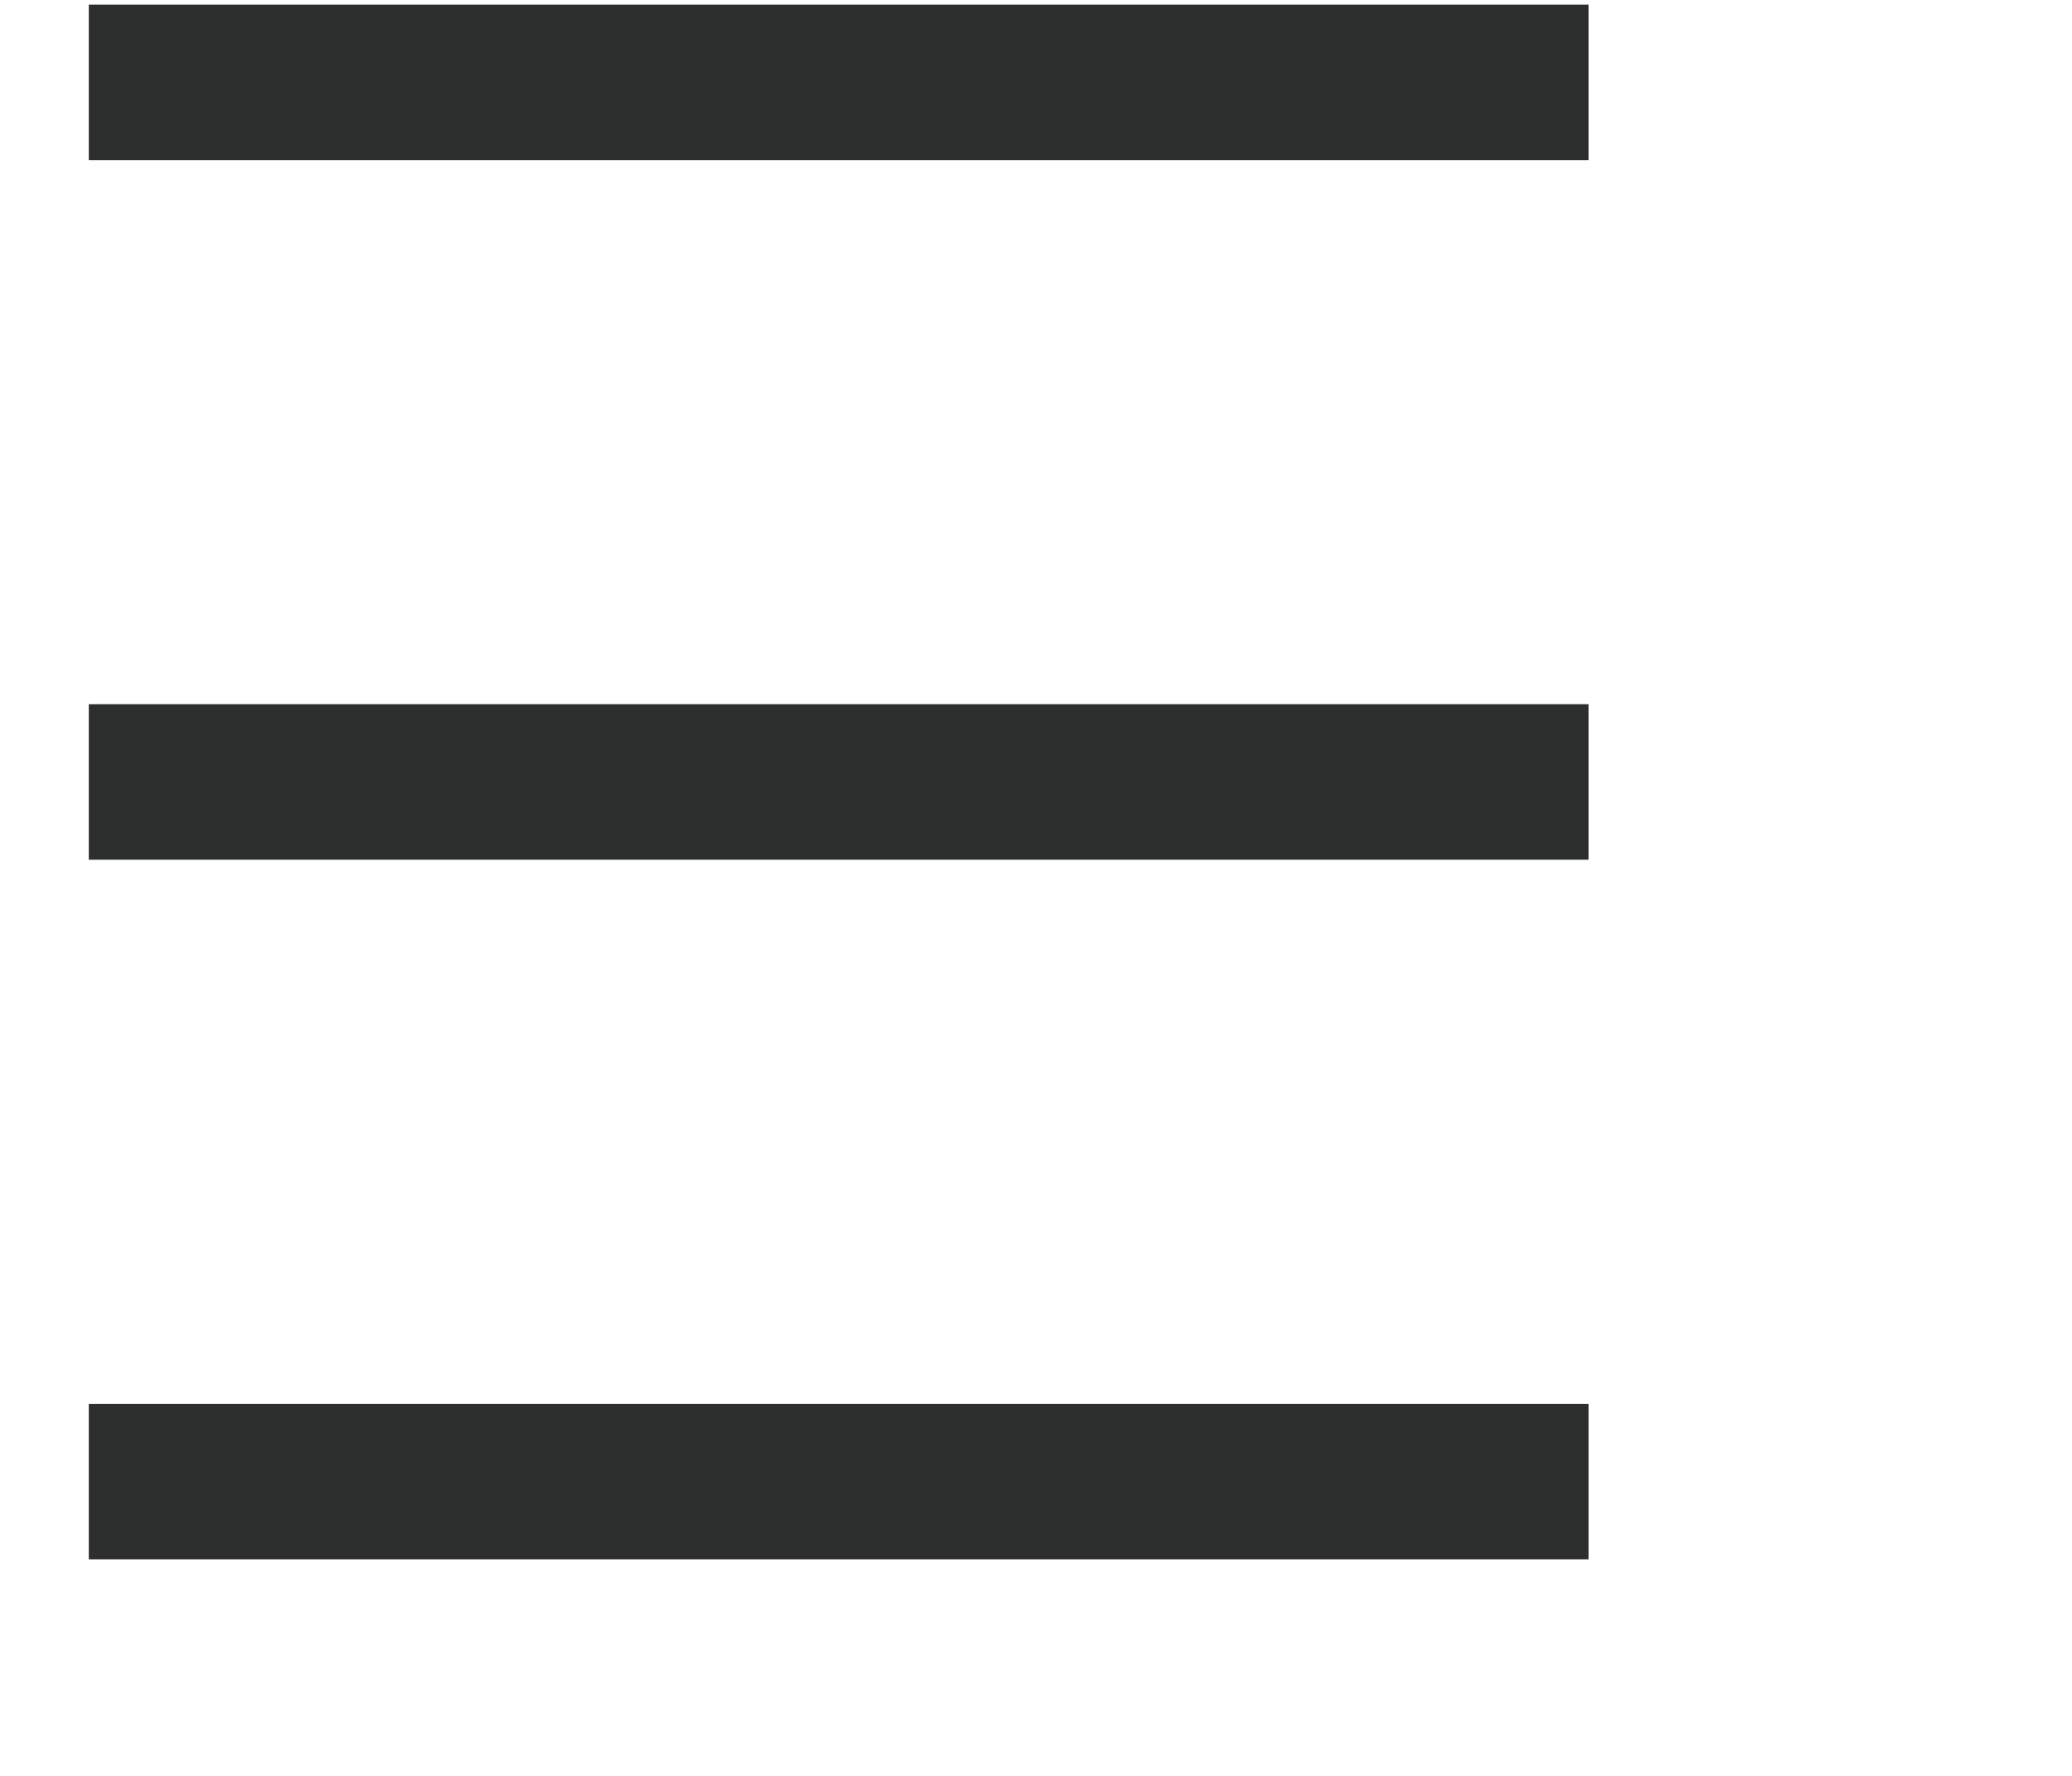 <svg xmlns="http://www.w3.org/2000/svg" width="21" height="18" viewBox="0 0 21 18"><g><g><g><path fill="#2d2f2f" d="M.9.047h15.2v1.576H.9z"/></g><g><path fill="#2d2f2f" d="M.9 7.138h15.2v1.576H.9z"/></g><g><path fill="#2d2f2f" d="M.9 14.229h15.2v1.576H.9z"/></g></g></g></svg>